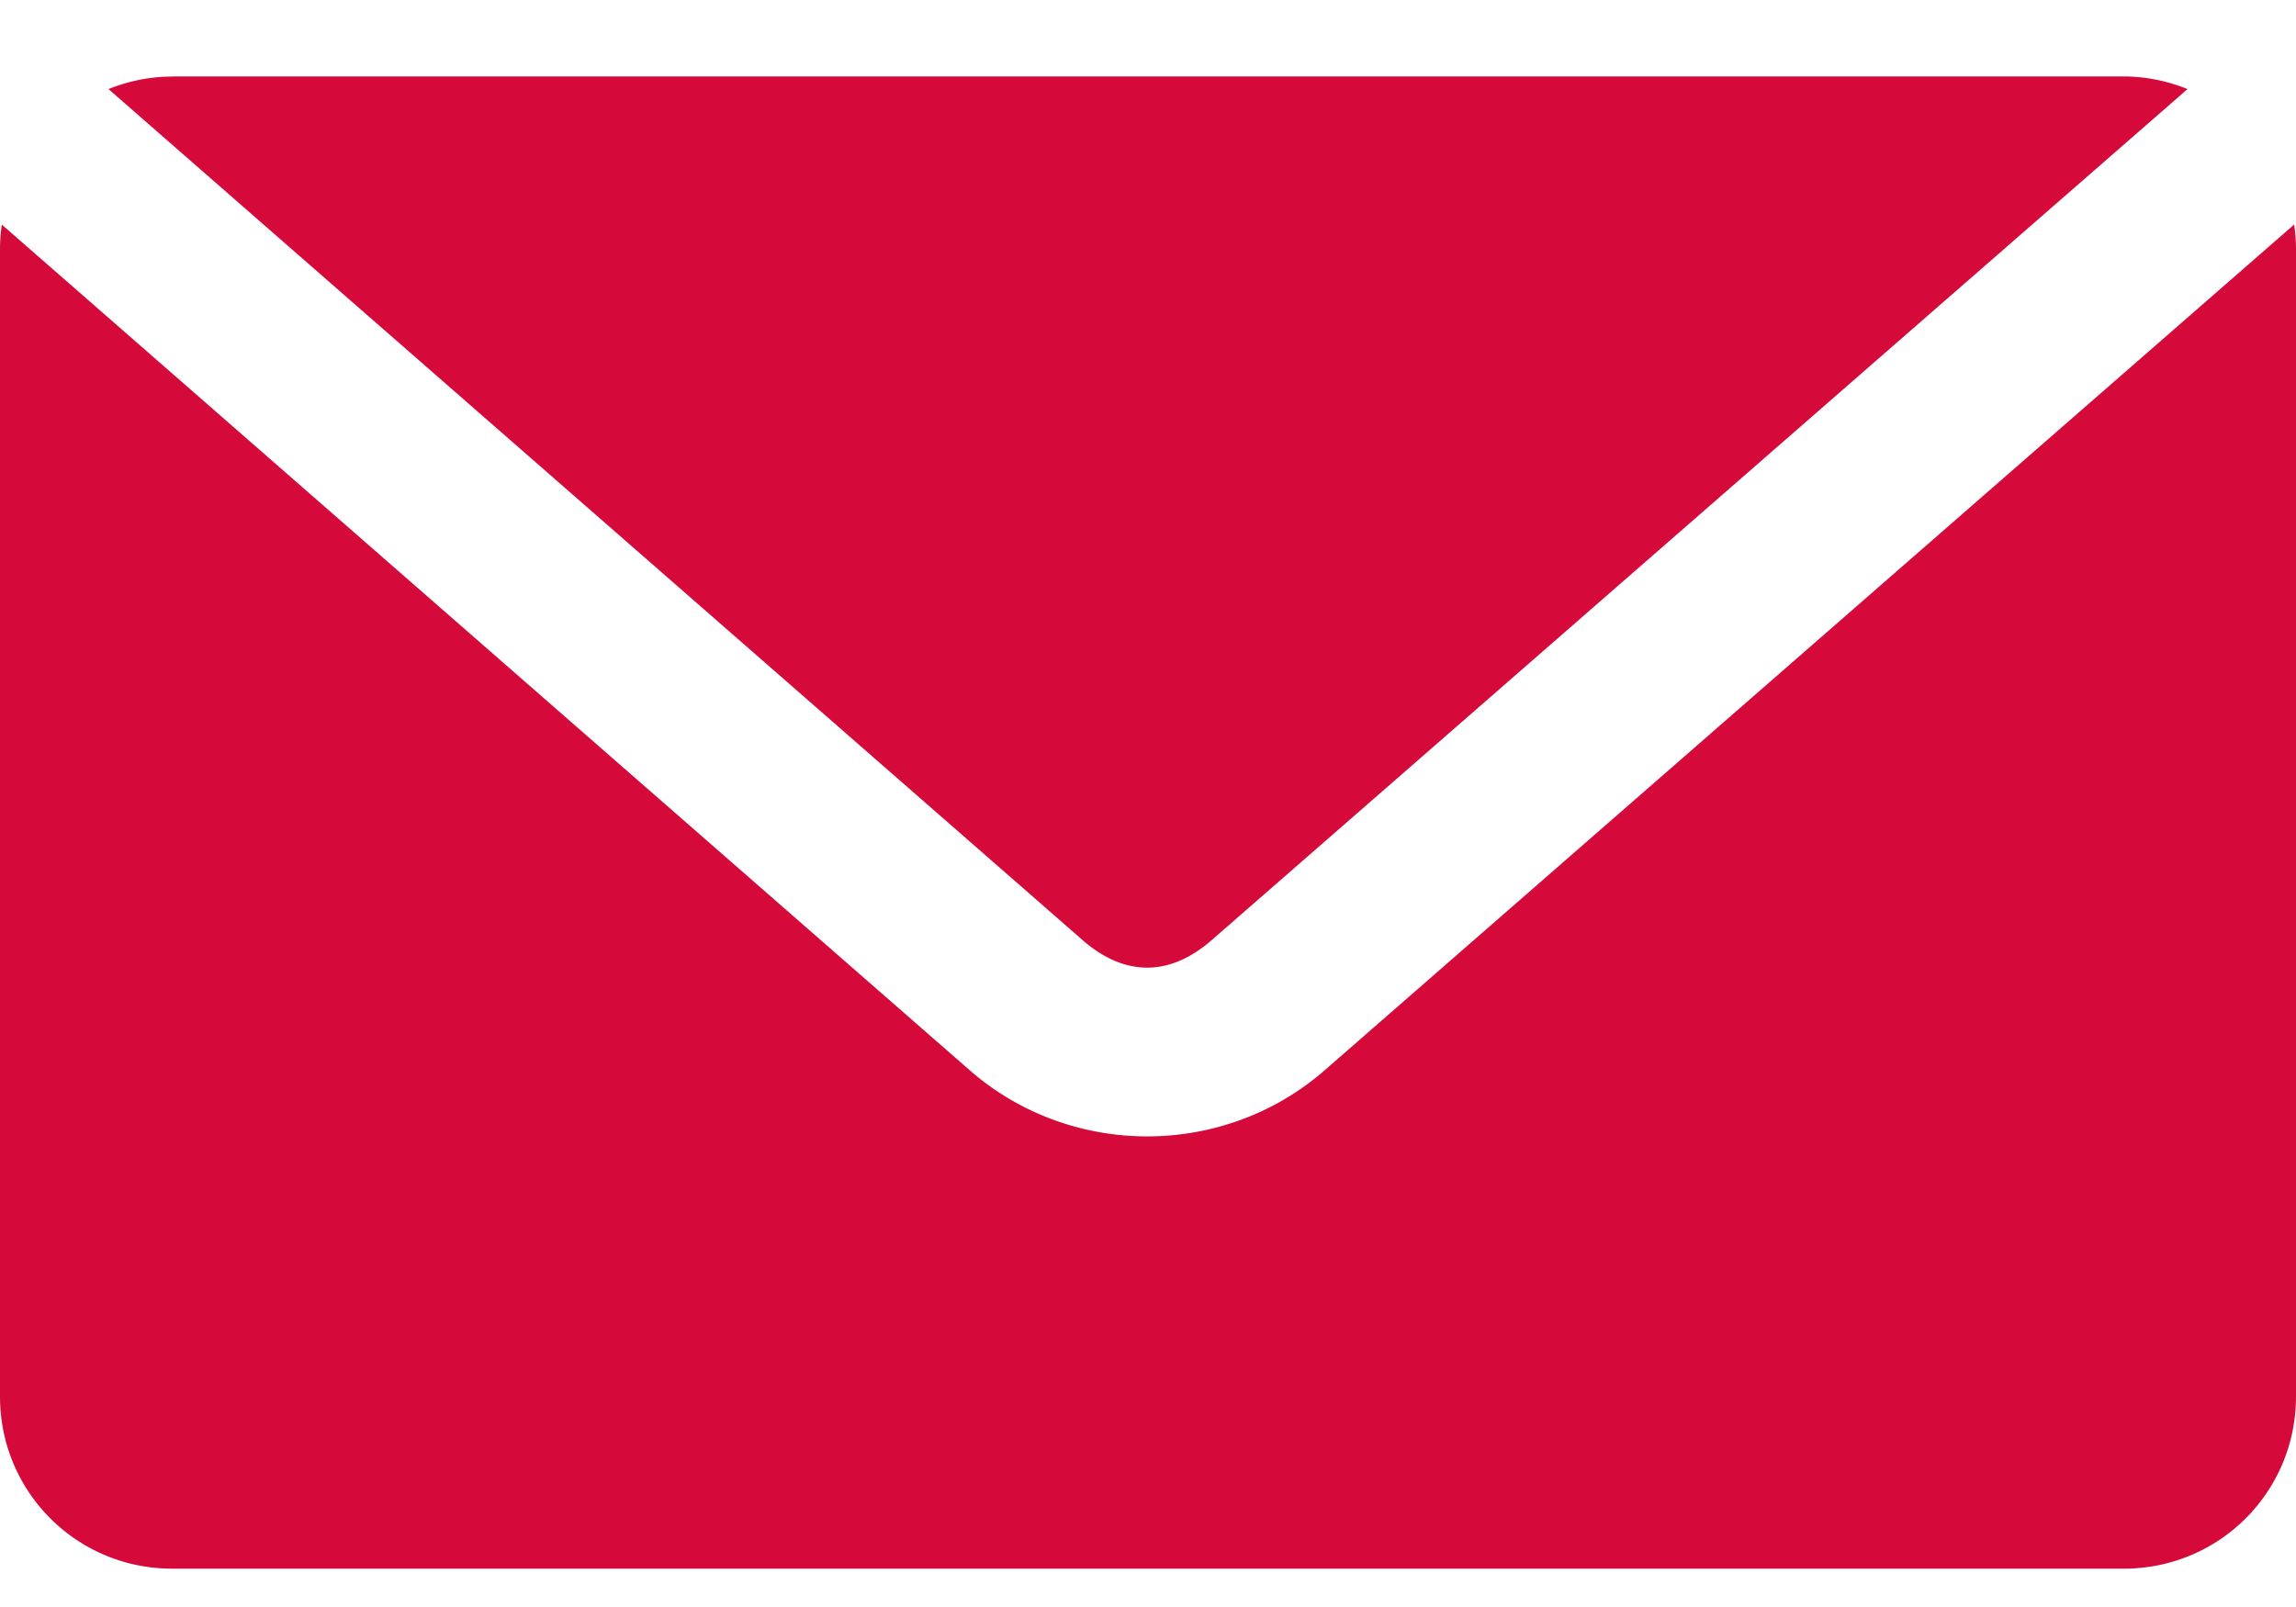 <svg width="20" height="14" xmlns="http://www.w3.org/2000/svg"><path d="M1.5.667c-.196 0-.383.04-.555.109L9.43 8.19c.367.32.758.32 1.125 0l8.5-7.414a1.497 1.497 0 0 0-.555-.11h-17zM.016 1.956a1.5 1.5 0 0 0-.016.21v10c0 .832.669 1.5 1.5 1.5h17c.831 0 1.5-.668 1.5-1.5v-10a1.5 1.5 0 0 0-.016-.21L11.54 9.323c-.88.769-2.213.77-3.094 0L.015 1.956z" fill="#d60a3a" fill-rule="evenodd"/></svg>